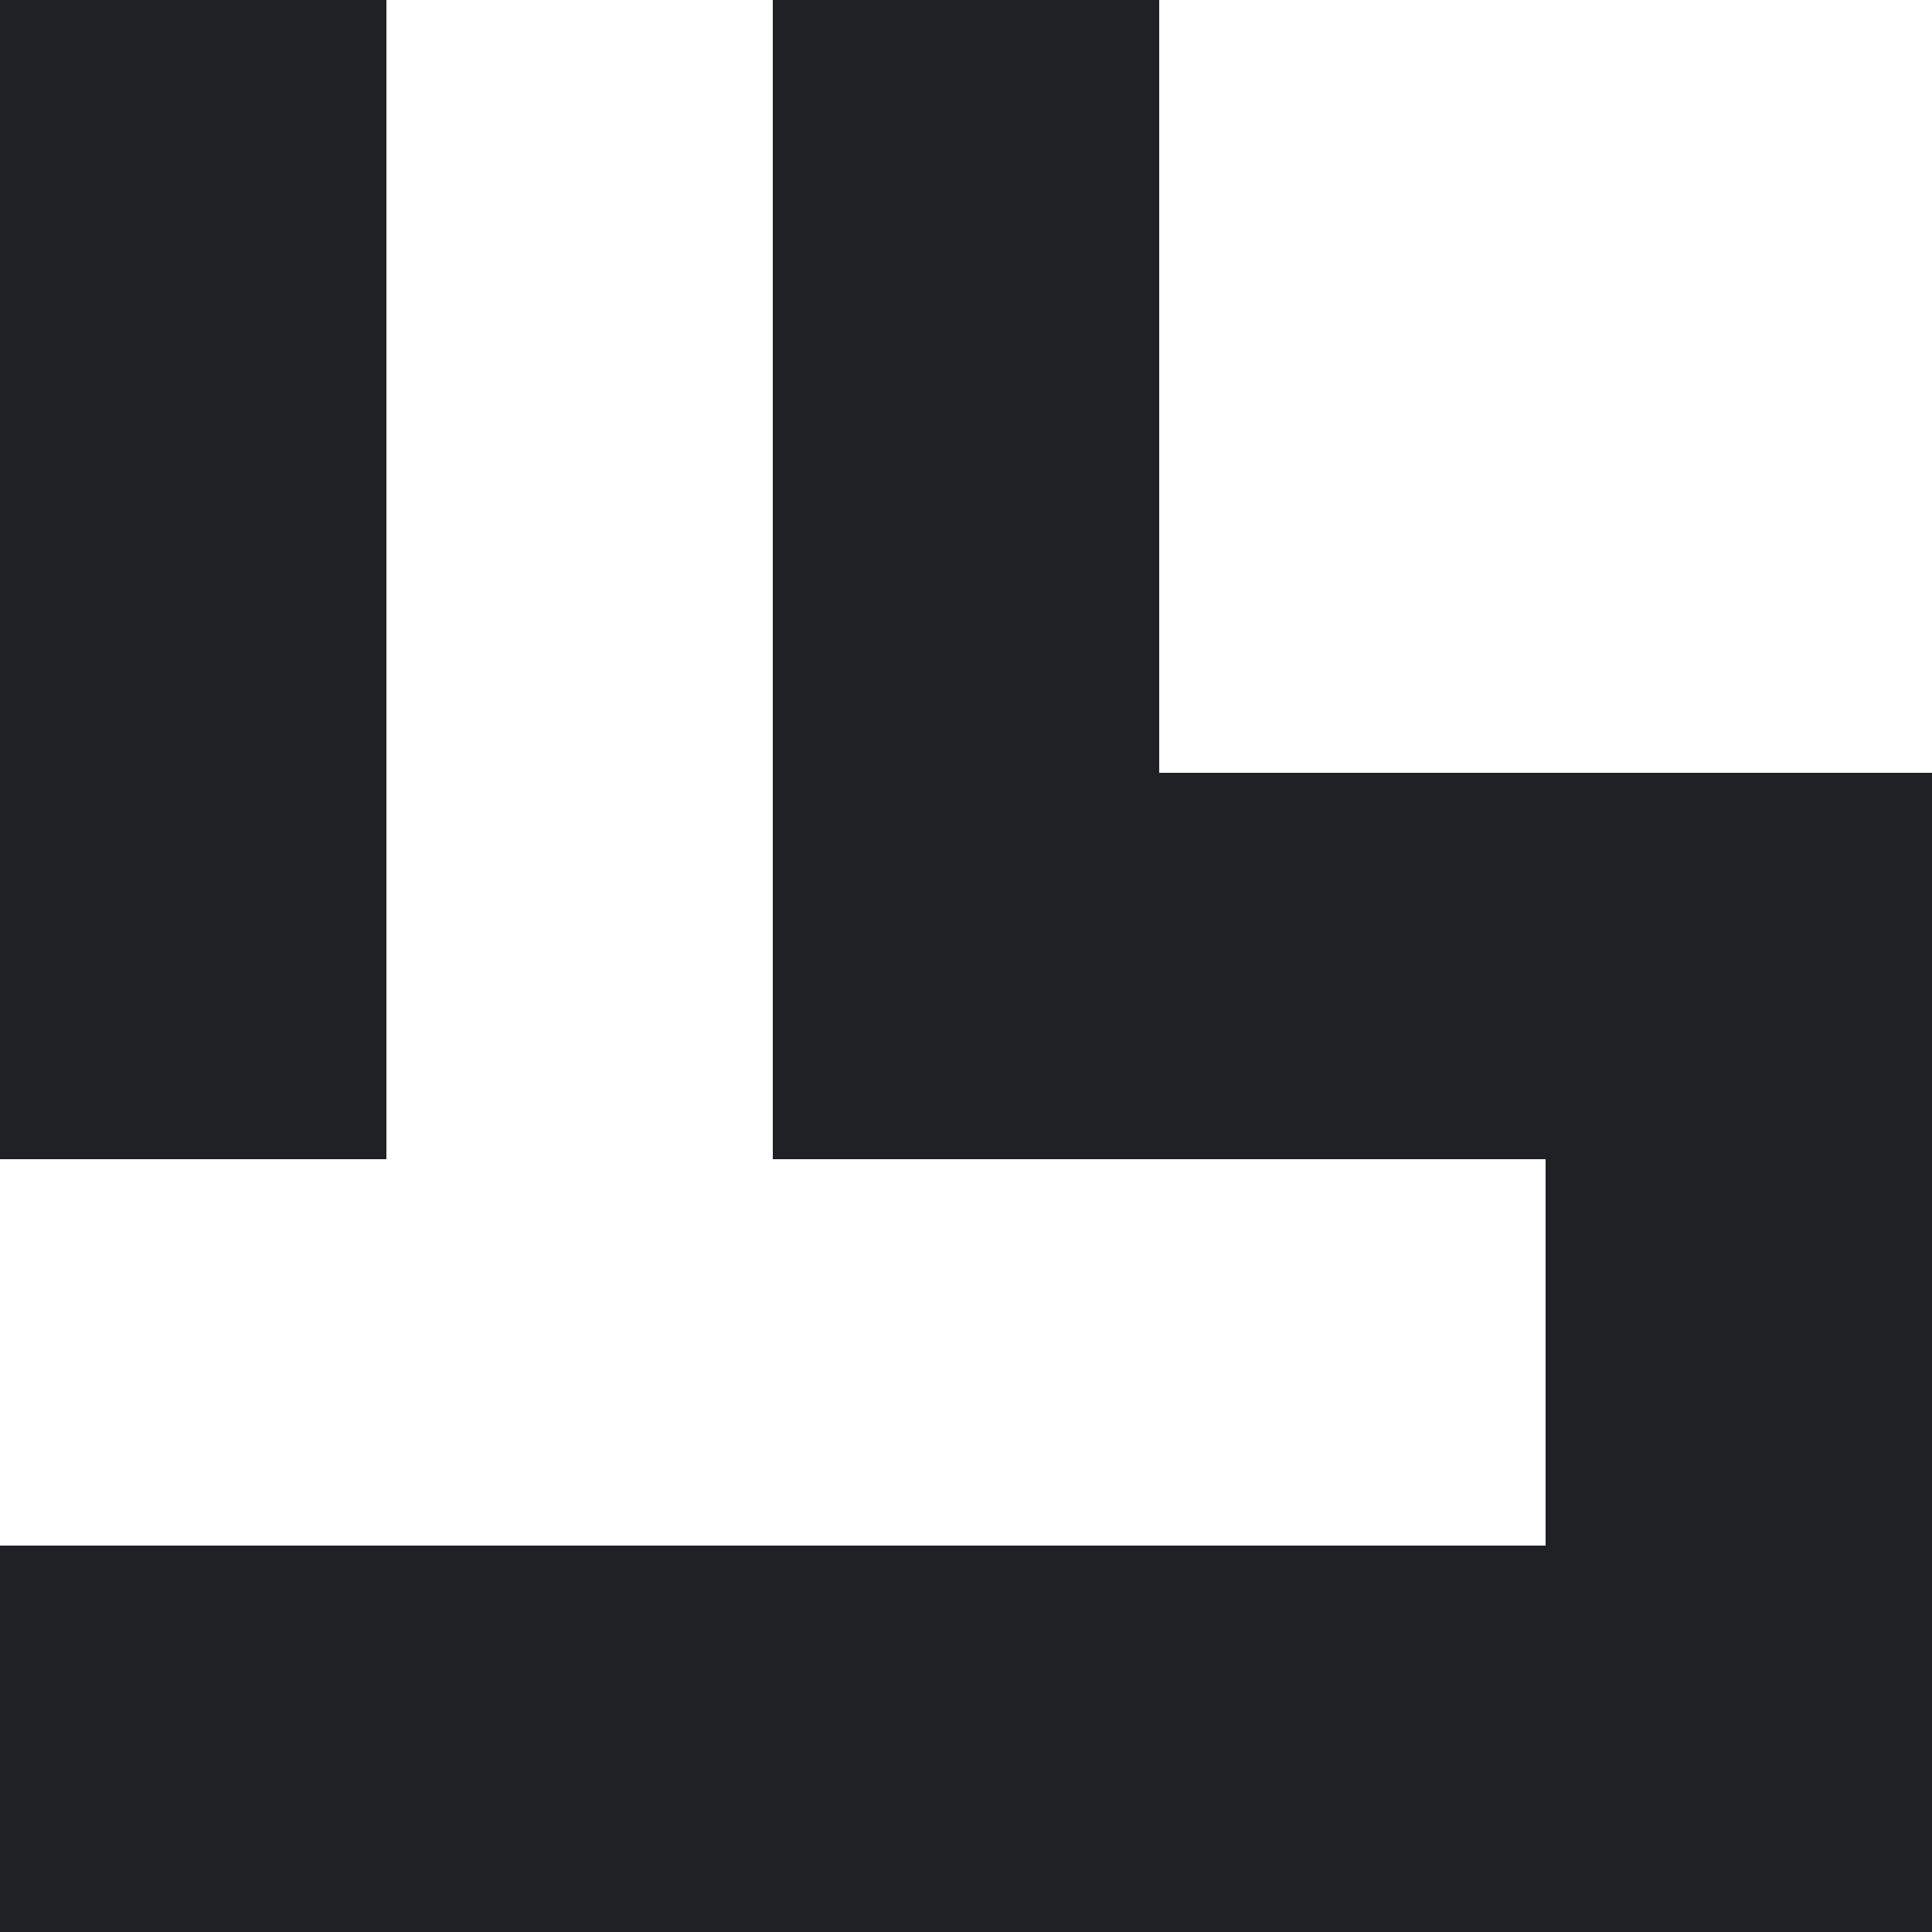 <svg width="16" height="16" viewBox="0 0 16 16" fill="none" xmlns="http://www.w3.org/2000/svg">
<path fill-rule="evenodd" clip-rule="evenodd" d="M3.2 0H0V3.2V6.4V9.6H3.2V6.4V3.2V0ZM9.6 0H6.4V3.2V6.4V9.6H9.6H12.8V12.8H9.6H6.4H3.2H0V16H3.2H6.4H9.6H12.8H16V12.8V9.6V6.4H12.8H9.6V3.2V0Z" fill="#202124"/>
</svg>
